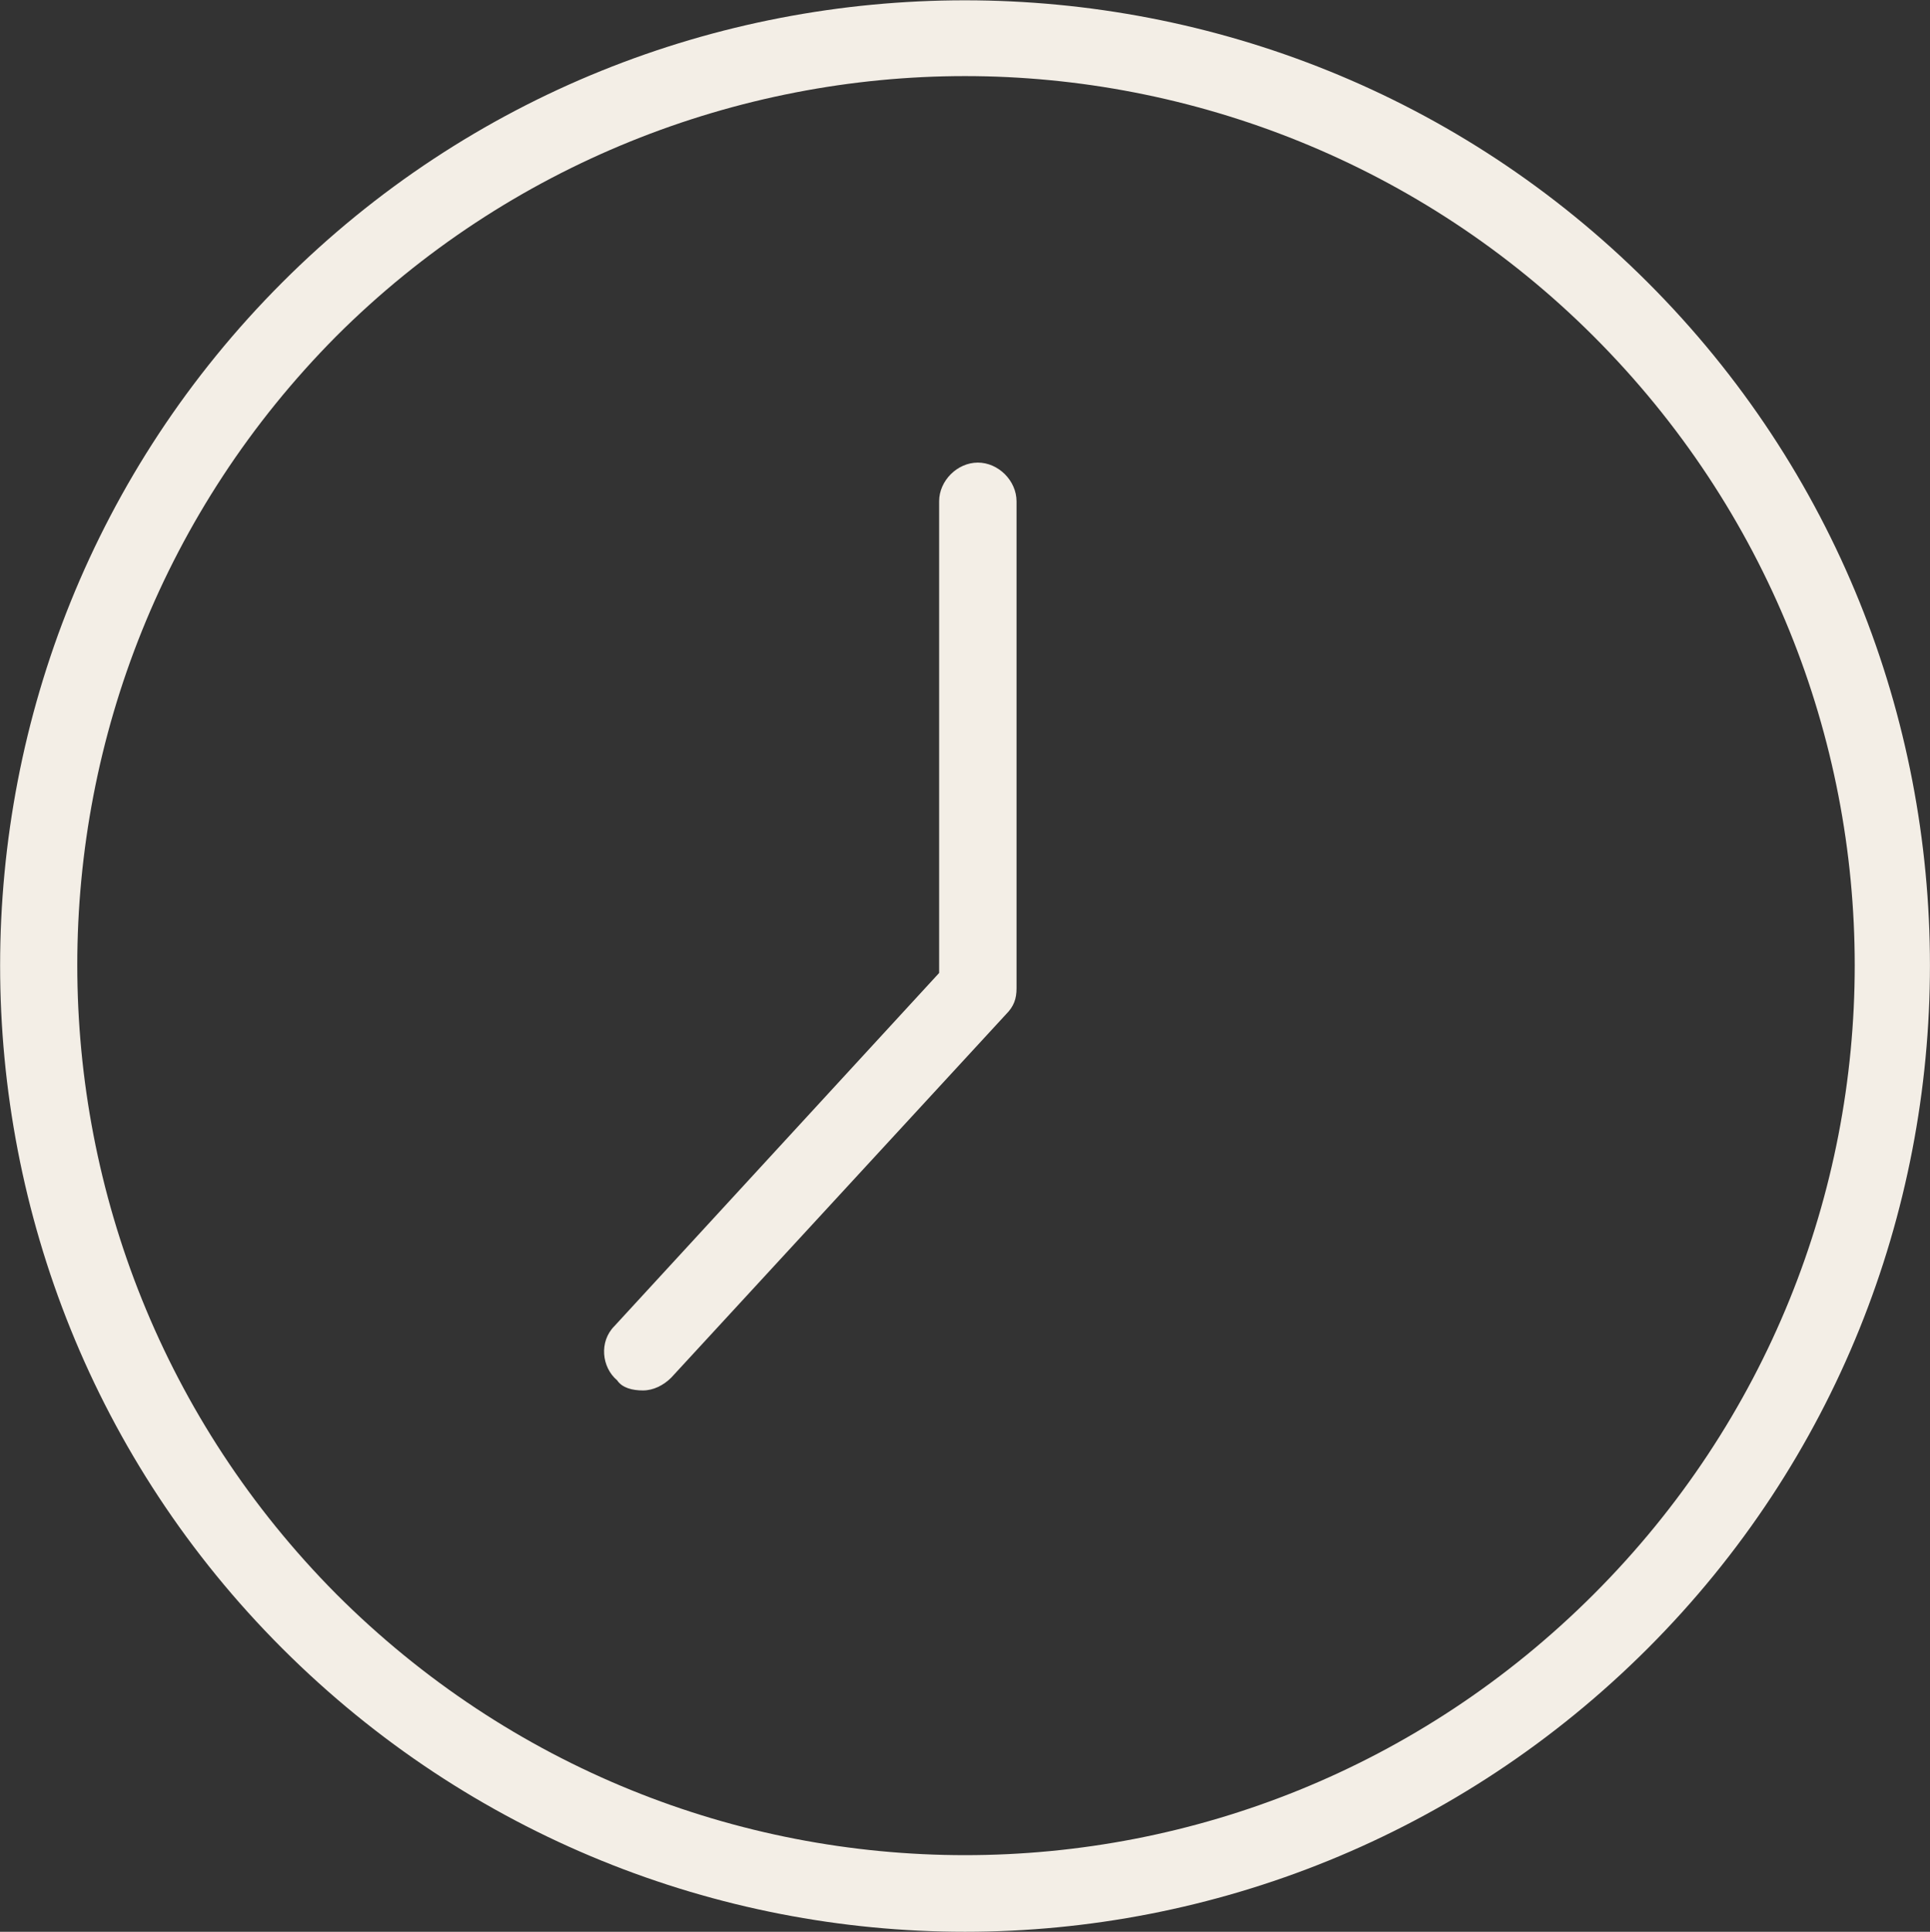 <?xml version="1.0" encoding="utf-8"?>
<!-- Generator: Adobe Illustrator 22.1.0, SVG Export Plug-In . SVG Version: 6.00 Build 0)  -->
<svg version="1.1" id="Layer_1" xmlns="http://www.w3.org/2000/svg" xmlns:xlink="http://www.w3.org/1999/xlink" x="0px" y="0px"
	 viewBox="0 0 1022.4 1023.1" style="enable-background:new 0 0 1022.4 1023.1;" xml:space="preserve">
<rect x="0" y="0" width="1022.4" height="1023.1" fill="#333333" stroke="none"/>
<style type="text/css">
	.st0{fill:#f3eee6;}
</style>
<g>
	<path class="st0" d="M511.2,1023.1c131,0,262.1-50.5,361.7-150.1c199.3-199.3,199.3-524.2,0-723.4s-524.2-199.3-723.4,0
		s-199.3,524.2,0,723.4C249.1,972.6,380.2,1023.1,511.2,1023.1z M178.1,178.1C269.6,86.7,391.1,40.3,511.2,40.3
		s241.6,46.4,333.1,137.9c184.3,184.3,184.3,481.8,0,666.1s-481.8,184.3-666.1,0C-4.8,660-4.8,362.4,178.1,178.1z"/>
	<path class="st0" d="M340.6,736.4c5.5,0,10.9-2.7,15-6.8L533,537.1c4.1-4.1,5.5-8.2,5.5-13.6v-258c0-10.9-9.6-20.5-20.5-20.5
		s-20.5,9.6-20.5,20.5v249.8l-172,187c-8.2,8.2-6.8,21.8,1.4,28.7C329.6,735.1,335.1,736.4,340.6,736.4L340.6,736.4z"/>
</g>
</svg>

